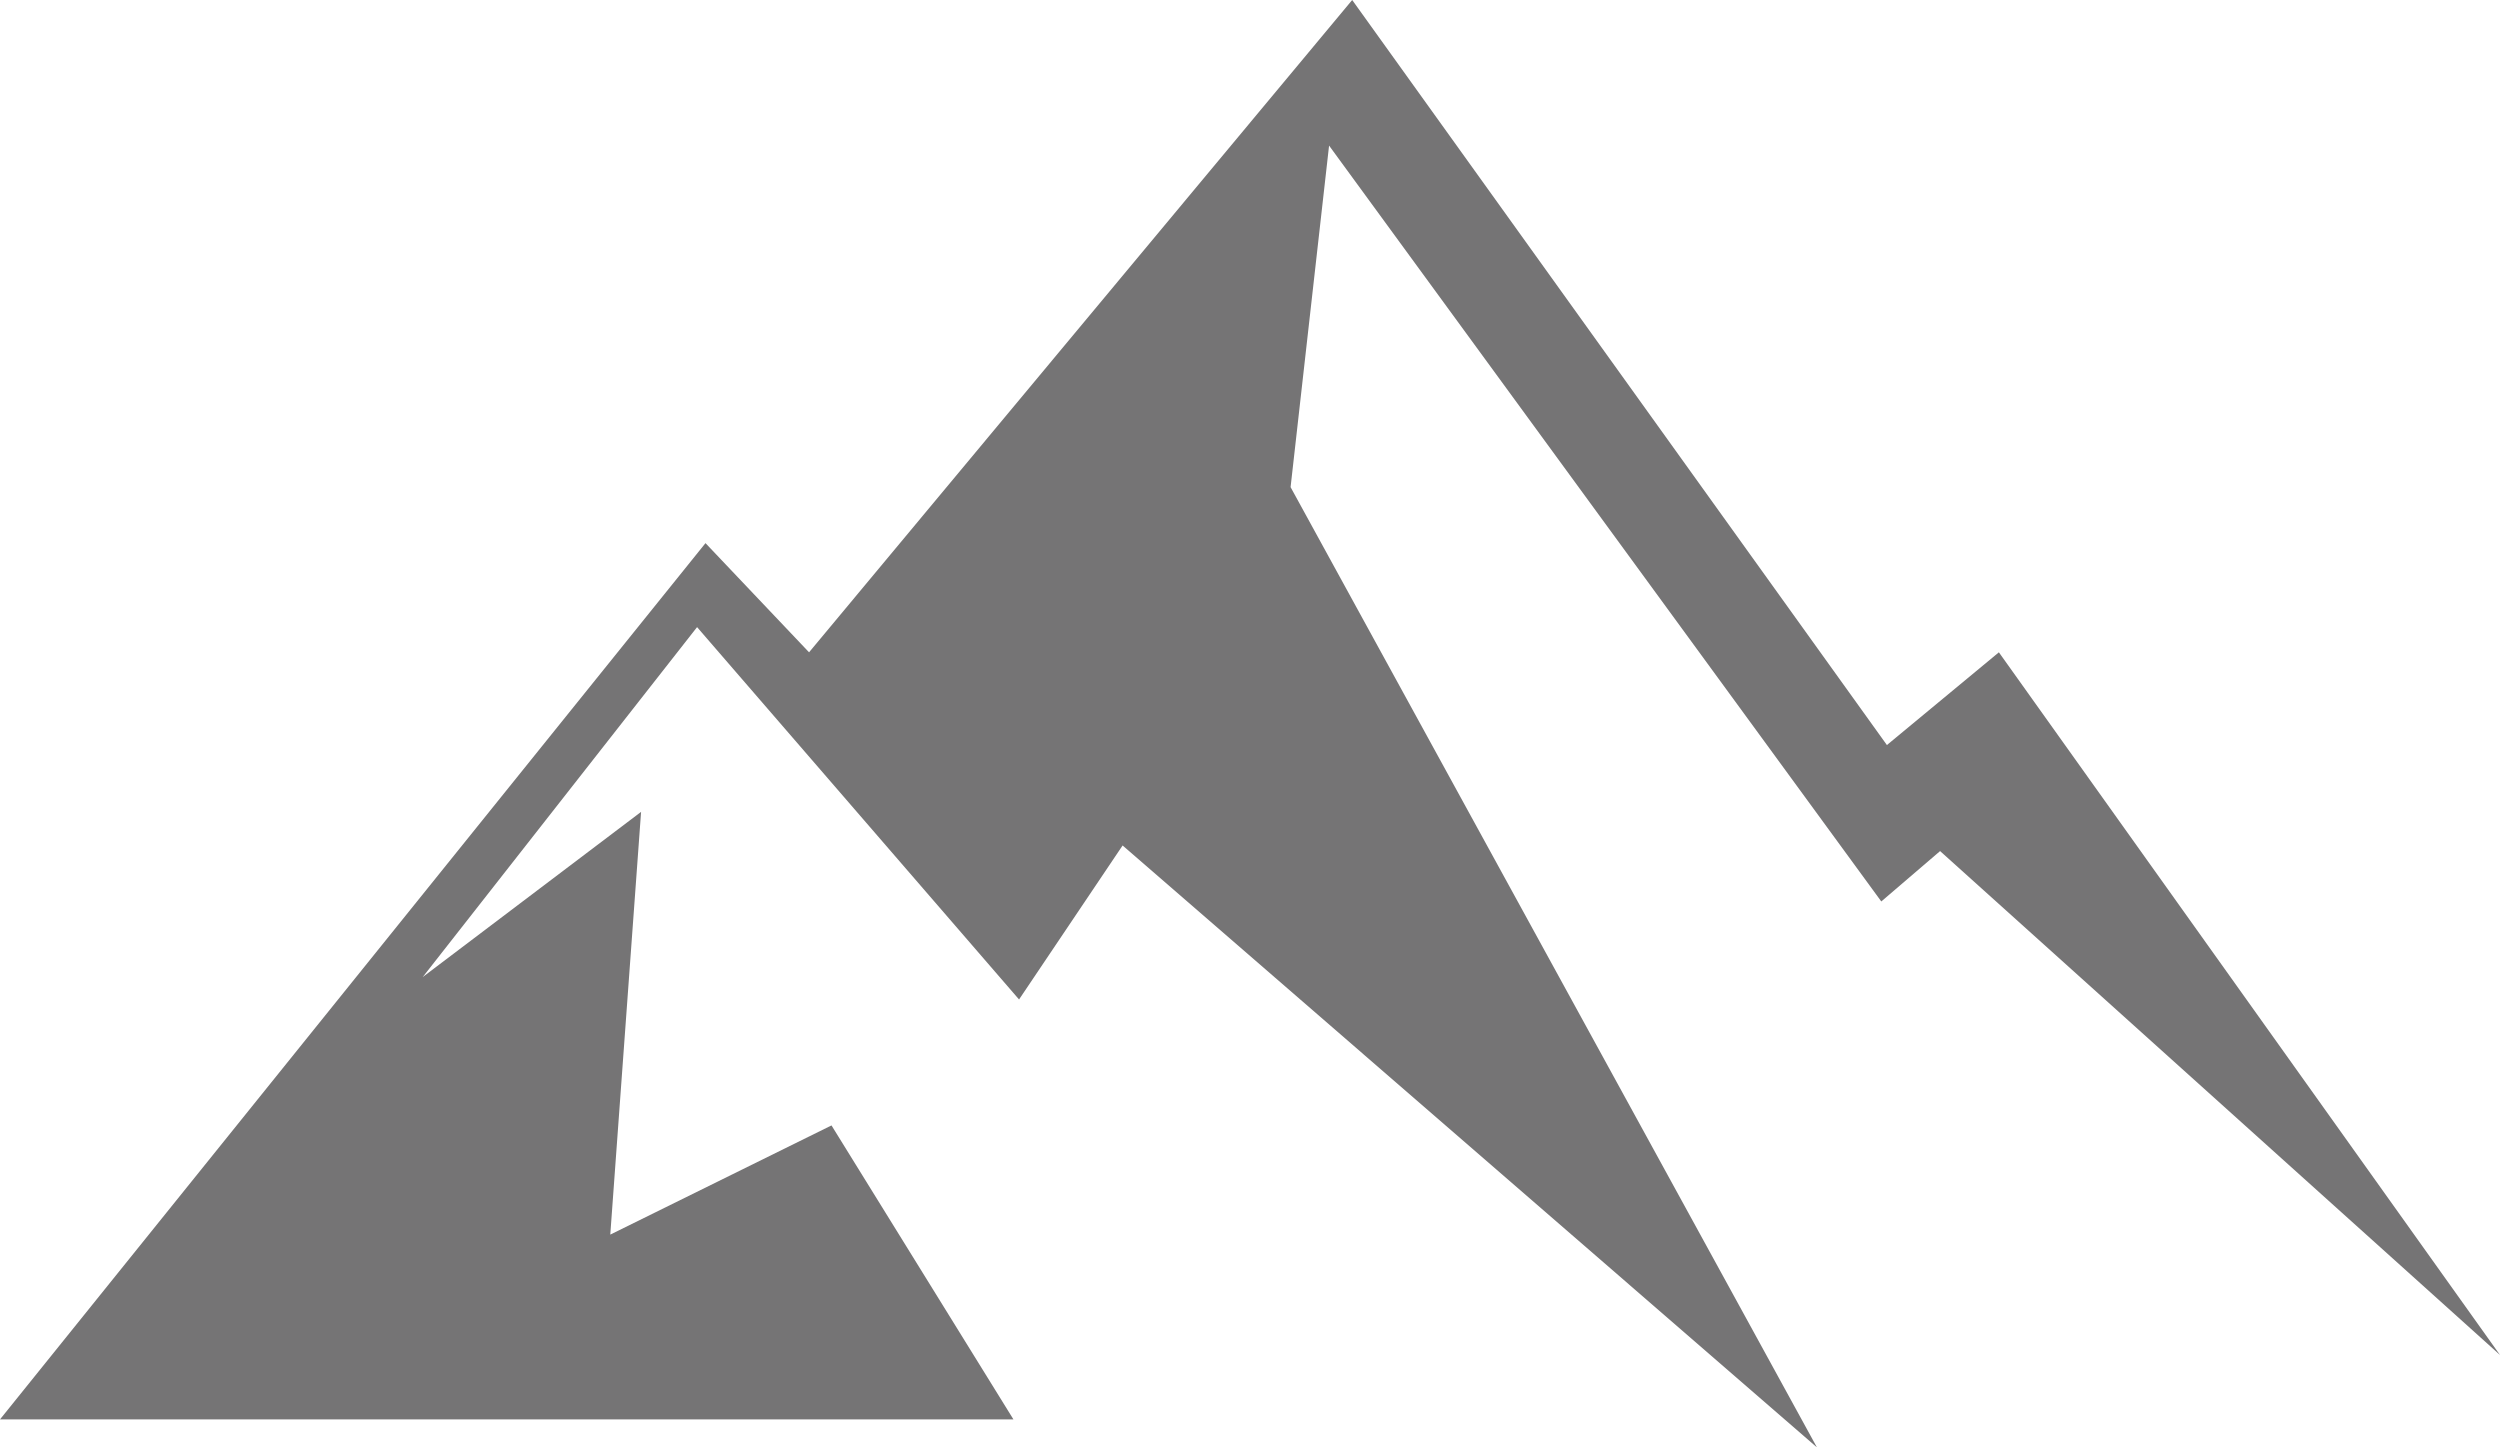 <svg height="257.99" viewBox="0 0 445.61 257.99" width="445.61" xmlns="http://www.w3.org/2000/svg"><path d="m180.64 253h-180.64l125.75-156.19 18.46 19.46 96.81-116.27 95.31 132.8 19.96-16.53 89.32 125.25-99.8-89.82-10.48 8.98-98.43-134.73-6.86 60.88 93.82 171.16-123.76-107.29-18.46 27.45-57.39-66.37-48.9 62.37 38.92-29.44-5.49 75.35 39.43-19.46z" fill="#757475"/></svg>